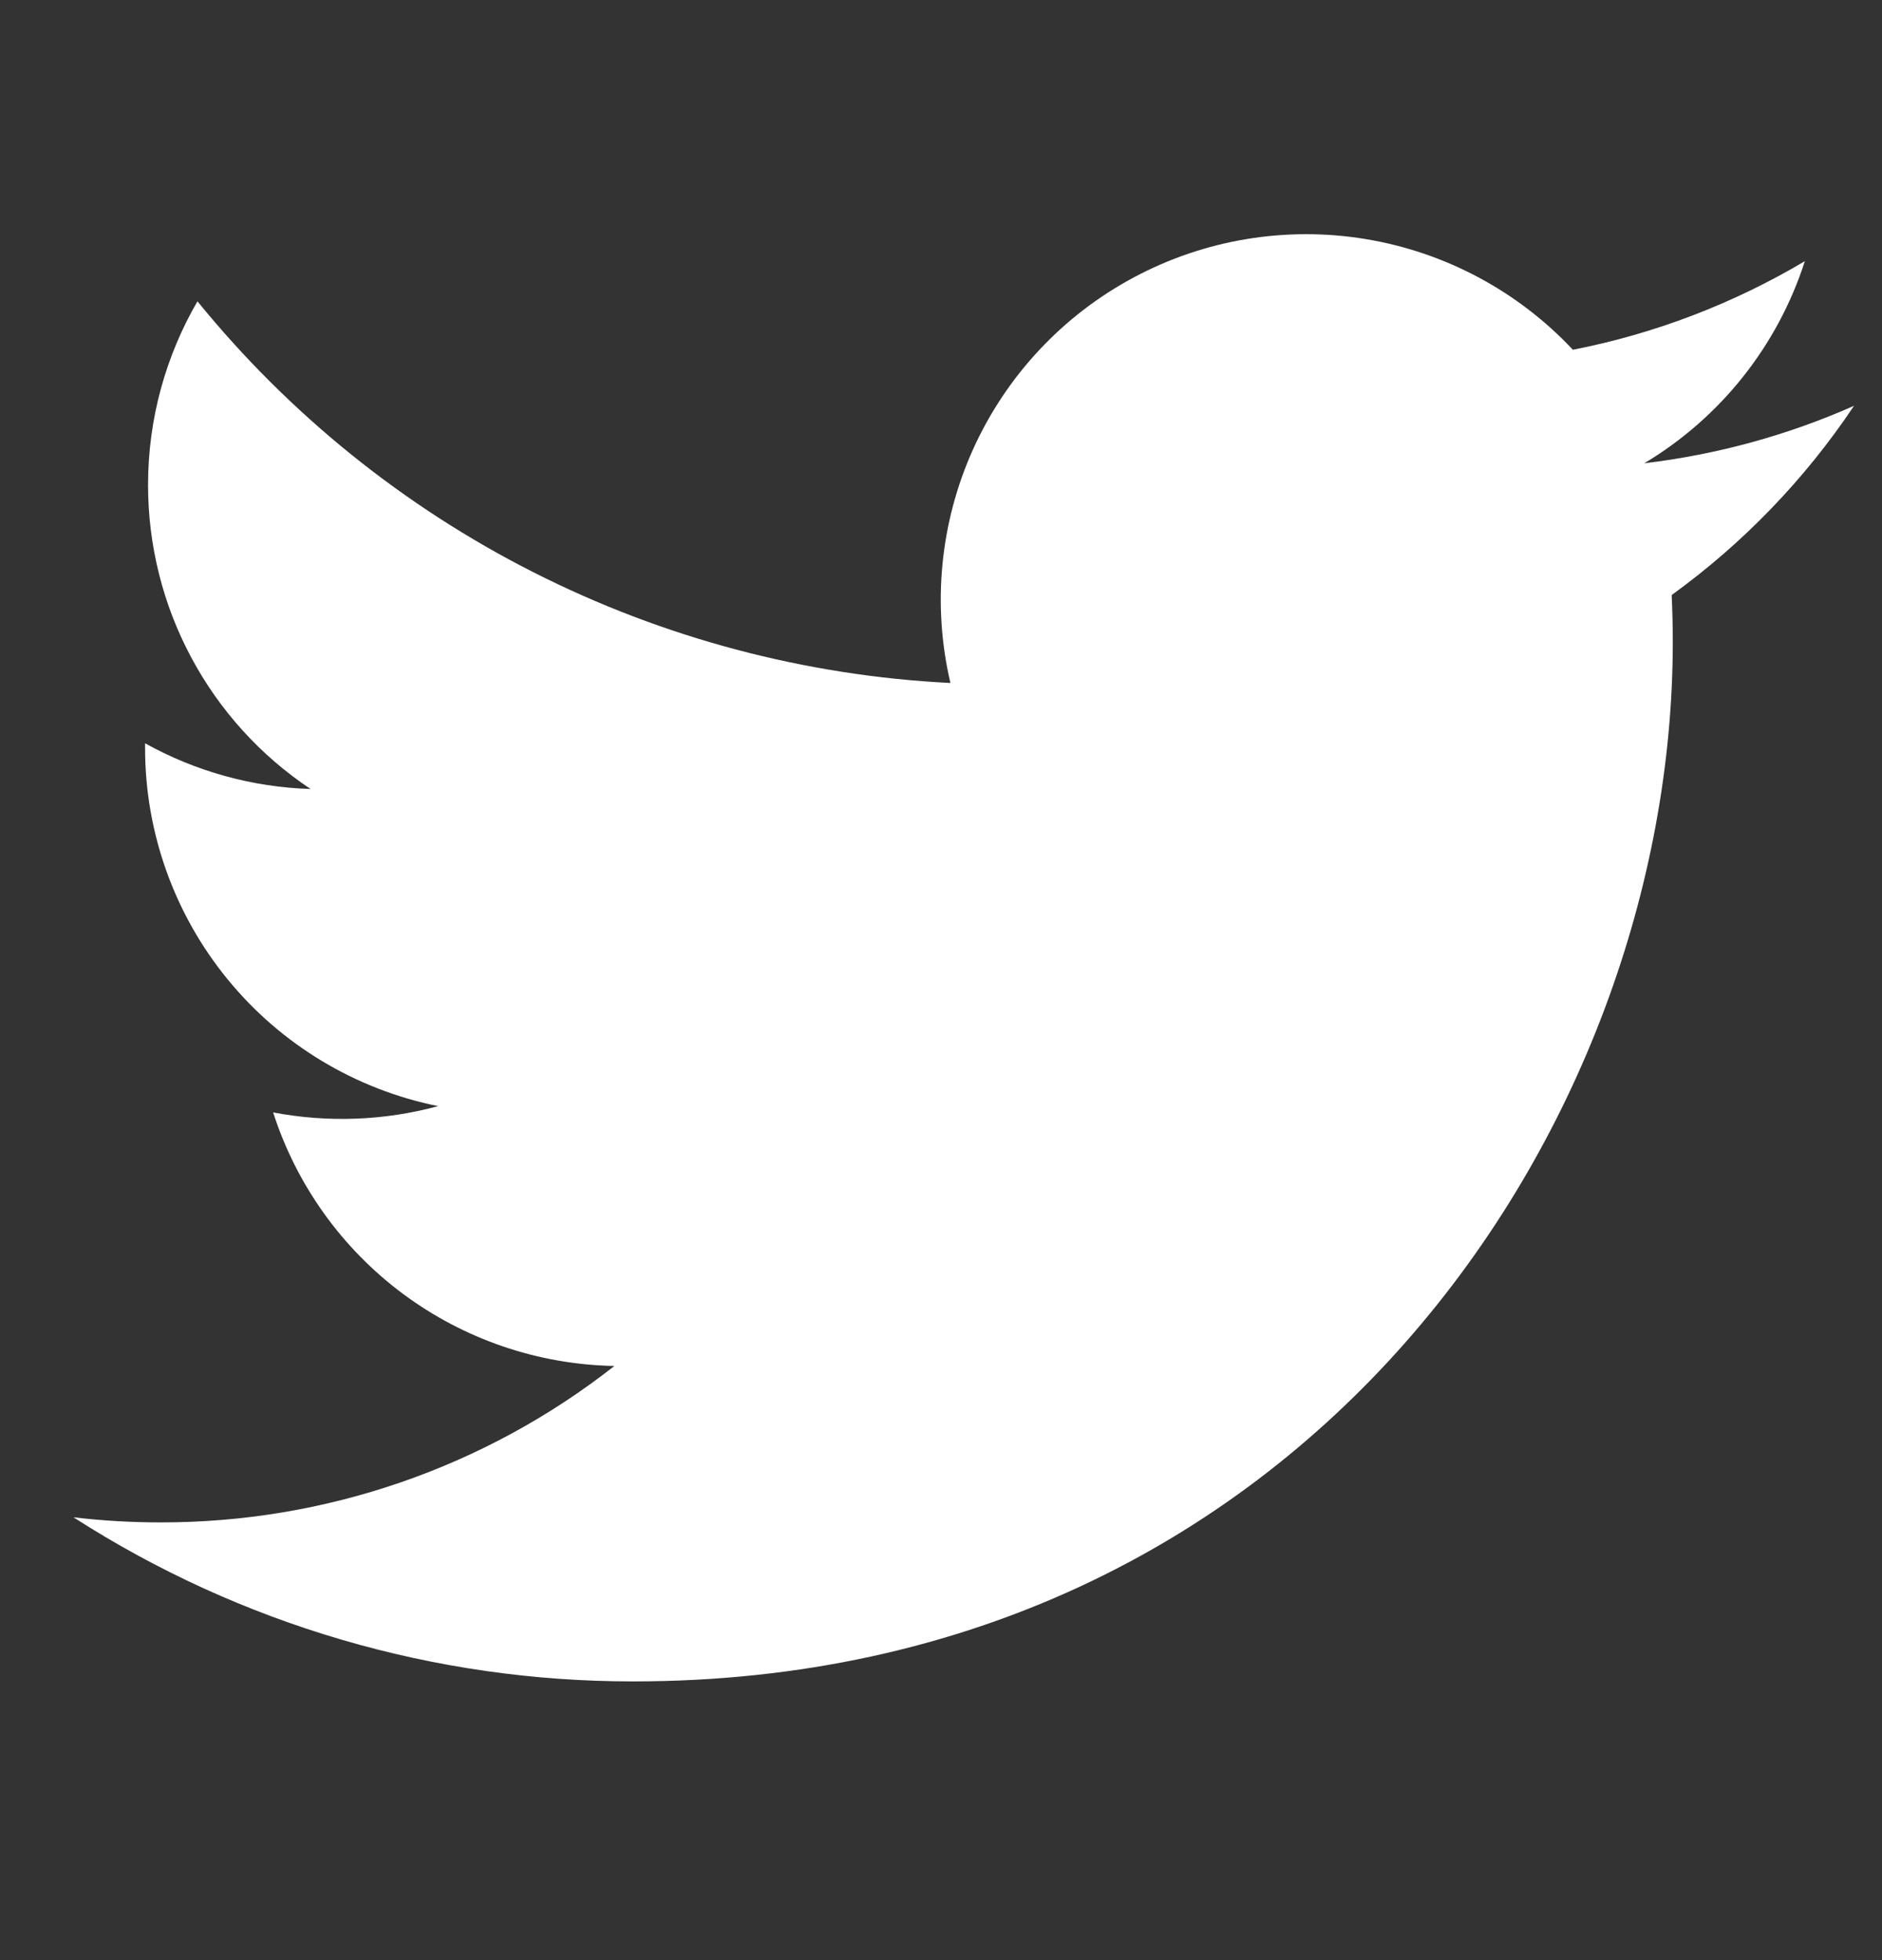 <?xml version="1.0" encoding="UTF-8"?>
<svg xmlns="http://www.w3.org/2000/svg" width="24" height="25" viewBox="0 0 24 25" fill="none">
  <rect x="0" y="0" width="24" height="25" fill="#333333" stroke="none"/>
  <path d="M23.643 5.176C22.808 5.546 21.911 5.796 20.968 5.909C21.941 5.327 22.669 4.411 23.016 3.331C22.102 3.874 21.101 4.257 20.058 4.461C19.356 3.712 18.427 3.216 17.414 3.049C16.402 2.882 15.362 3.054 14.457 3.539C13.552 4.023 12.833 4.793 12.41 5.728C11.988 6.663 11.886 7.712 12.12 8.711C10.268 8.618 8.456 8.137 6.801 7.298C5.147 6.46 3.688 5.282 2.518 3.843C2.118 4.533 1.888 5.333 1.888 6.185C1.888 6.952 2.076 7.708 2.438 8.384C2.799 9.061 3.322 9.637 3.96 10.063C3.22 10.04 2.497 9.84 1.85 9.48V9.54C1.85 10.616 2.222 11.659 2.903 12.491C3.584 13.324 4.533 13.895 5.587 14.108C4.901 14.294 4.181 14.321 3.483 14.188C3.781 15.114 4.36 15.923 5.14 16.503C5.921 17.083 6.863 17.404 7.835 17.422C6.185 18.718 4.147 19.42 2.049 19.417C1.677 19.417 1.306 19.396 0.937 19.352C3.066 20.721 5.545 21.448 8.077 21.445C16.647 21.445 21.332 14.347 21.332 8.191C21.332 7.991 21.327 7.789 21.318 7.589C22.229 6.93 23.016 6.114 23.641 5.179L23.643 5.176Z" fill="white"></path>
</svg>
